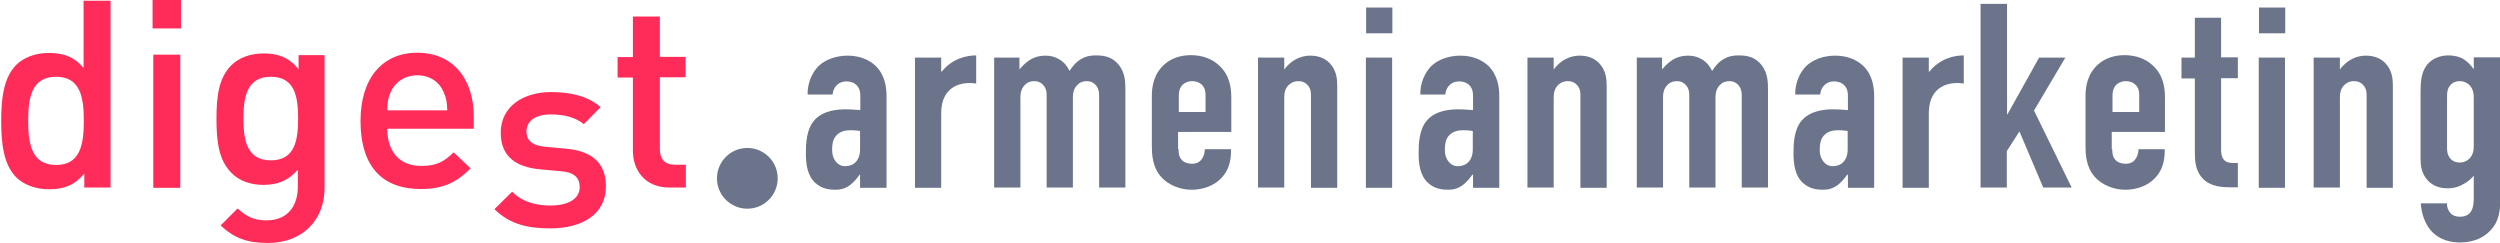 <?xml version="1.0" encoding="utf-8"?>
<!-- Generator: Adobe Illustrator 18.0.0, SVG Export Plug-In . SVG Version: 6.00 Build 0)  -->
<!DOCTYPE svg PUBLIC "-//W3C//DTD SVG 1.1//EN" "http://www.w3.org/Graphics/SVG/1.1/DTD/svg11.dtd">
<svg version="1.1" id="Layer_1" xmlns="http://www.w3.org/2000/svg" xmlns:xlink="http://www.w3.org/1999/xlink" x="0px" y="0px"
	 viewBox="0 0 1029 100" enable-background="new 0 0 1029 100" xml:space="preserve">
<path fill="#FF2B58" d="M34.7,77.2v-5.8c-4.1,5-8.6,6.5-14.5,6.5C14.6,77.9,9.7,76,6.7,73c-5.5-5.5-6.2-14.9-6.2-23.2
	c0-8.3,0.7-17.6,6.2-23.1c3-3,7.8-4.9,13.3-4.9c5.9,0,10.4,1.4,14.4,6.2V0.3h11.1v76.9H34.7z M23.1,31.6c-10,0-11.5,8.4-11.5,18.1
	c0,9.7,1.5,18.2,11.5,18.2s11.4-8.5,11.4-18.2C34.5,40.1,33.1,31.6,23.1,31.6z"/>
<path fill="#FF2B58" d="M62.8,11.7V0h11.7v11.7H62.8z M63.1,77.2V22.5h11.1v54.8H63.1z"/>
<path fill="#FF2B58" d="M110.2,100c-8.4,0-13.7-1.9-19.4-7.2l7-7c3.5,3.2,6.5,4.9,11.9,4.9c9.3,0,12.9-6.6,12.9-13.9v-7
	c-4,4.7-8.6,6.3-14.2,6.3c-5.5,0-10.1-1.8-13.1-4.9c-5.3-5.3-6.2-13-6.2-22.2c0-9.3,0.9-17,6.2-22.2c3-3,7.7-4.8,13.2-4.8
	c5.9,0,10.3,1.5,14.4,6.5v-5.8h10.7v54.4C133.7,90.3,124.8,100,110.2,100z M111.5,31.6c-10,0-11.3,8.5-11.3,17.2S101.5,66,111.5,66
	s11.2-8.5,11.2-17.2S121.5,31.6,111.5,31.6z"/>
<path fill="#FF2B58" d="M159.4,53c0,9.4,5,15.3,14,15.3c6.2,0,9.4-1.7,13.3-5.6l7,6.6c-5.6,5.6-11,8.5-20.6,8.5
	c-13.8,0-24.7-7.2-24.7-28.1c0-17.7,9.2-28,23.3-28c14.8,0,23.3,10.8,23.3,26.3V53H159.4z M182.6,37.9c-1.7-4.1-5.6-6.9-10.8-6.9
	s-9.2,2.8-11,6.9c-1.1,2.5-1.3,4.1-1.4,7.5h24.7C184,42,183.7,40.4,182.6,37.9z"/>
<path fill="#FF2B58" d="M226.6,94c-9,0-16.6-1.5-23.1-7.9l7.3-7.2c4.4,4.5,10.4,5.7,15.8,5.7c6.7,0,12-2.4,12-7.6
	c0-3.7-2.1-6-7.4-6.5l-8.8-0.8c-10.3-0.9-16.3-5.5-16.3-15.1c0-10.7,9.2-16.7,20.7-16.7c8.2,0,15.3,1.7,20.4,6.2l-6.9,7
	c-3.5-2.9-8.4-4-13.6-4c-6.6,0-10,2.9-10,7c0,3.2,1.7,5.7,7.6,6.3l8.7,0.8c10.3,0.9,16.4,5.7,16.4,15.4
	C249.5,88.1,239.7,94,226.6,94z"/>
<path fill="#FF2B58" d="M275.6,77.2c-10.3,0-15.1-7.3-15.1-15.2V31.9h-6.3v-8.4h6.3V6.8h11.1v16.6h10.6v8.4h-10.6v29.6
	c0,4,2,6.4,6.1,6.4h4.6v9.4H275.6z"/>
<path fill="#6B748B" d="M354,71.9h-0.2c-0.8,1.2-2.2,2.9-3.7,4.1c-2.1,1.6-4,2.1-6.3,2.1c-2.2,0-5.5-0.3-8.2-2.8
	c-3.4-3.1-3.9-8-3.9-12.3c0-3.9,0.2-9.7,3.4-13.4c3.6-4.2,9.7-4.6,12.8-4.6c0.8,0,2.8,0,6.2,0.3v-5.6c0-1.5-0.1-3.1-1.4-4.5
	c-1.1-1.2-2.7-1.7-4.3-1.7c-1.5,0-3.1,0.5-4.3,1.9c-0.8,0.9-1.3,2.1-1.4,3.5h-10.3c-0.1-4.9,2-9.1,4.4-11.6
	c2.7-2.7,7.2-4.4,12.1-4.4c4.9,0,8.9,1.7,11.6,4.3c3.9,3.9,4.4,9,4.4,12.6v37.5H354V71.9z M354,53.9c-1.3-0.2-2.6-0.3-3.8-0.3
	c-1.7,0-4.3,0.2-6.1,2.3c-1.4,1.6-1.6,3.9-1.6,5.6c0,1.5,0.2,3,1.1,4.4c1.1,1.7,2.5,2.5,4.3,2.5c3.3,0,6.1-2.2,6.1-6.9V53.9z"/>
<path fill="#6B748B" d="M387.4,23.7v5.7l0.2,0.1c4.4-5.5,10.4-6.7,14.2-6.7v11.6c-5.2-0.9-14.4,0.4-14.4,12.2v30.7h-10.8V23.7H387.4
	z"/>
<path fill="#6B748B" d="M419.6,23.7v4.9c1-1.3,2.3-2.5,3.4-3.3c1.8-1.4,4.2-2.4,7.4-2.4c2.1,0,4,0.5,5.9,1.7c2,1.3,3.1,2.9,3.9,4.6
	c1.2-1.9,2.8-3.8,4.8-4.9c1.8-1.1,3.7-1.5,6-1.5c3.4,0,7,0.5,9.8,4.3c2.2,3,2.4,6.5,2.4,9.3v40.8h-10.8V39.3c0-1.4-0.2-2.9-1.4-4.3
	c-1.1-1.2-2.3-1.6-3.7-1.6c-1.6,0-2.9,0.5-4,1.7c-1.6,1.7-1.7,3.7-1.7,5.4v36.7h-10.8V39.3c0-1.4-0.1-2.8-1.4-4.3
	c-1-1.1-2.1-1.6-3.7-1.6c-1.3,0-2.7,0.3-4,1.7c-1.6,1.7-1.7,3.7-1.7,5.4v36.7h-10.8V23.7H419.6z"/>
<path fill="#6B748B" d="M485.1,61.3c0,1.6,0.1,3.3,1.4,4.6c0.9,1,2.4,1.5,4.1,1.5c1.8,0,3.3-0.6,4.3-2.3c0.7-1.1,1-2.5,1-3.7h10.8
	V62c0,4-0.8,9.3-6.1,13.1c-2.7,1.9-6.4,3-10.1,3c-5,0-9.7-2.1-12.5-5.2c-3.8-4.2-3.9-9.7-3.9-13V39.4c0-3.8,0.8-9.1,5.3-13
	c2.5-2.2,6.2-3.7,10.7-3.7c4.7,0,8.6,1.5,11.3,3.9c4.8,4.1,5.4,9.5,5.4,13.7v14h-21.9V61.3z M496.2,46.1v-7c0-1.4-0.2-2.9-1.5-4.2
	c-0.9-0.9-2.3-1.5-4-1.5c-1.8,0-3.4,0.8-4.2,1.8c-1.1,1.3-1.3,2.9-1.3,4.3v6.6H496.2z"/>
<path fill="#6B748B" d="M517.8,23.7h10.8v4.9c3.9-5.2,8.6-5.7,10.7-5.7c3.7,0,6.3,1.3,8,3.1c2.8,2.9,3.1,6.5,3.1,9.1v42.2h-10.8
	V39.3c0-1.3-0.1-2.9-1.4-4.3c-1-1.1-2.2-1.6-3.8-1.6c-2.1,0-3.4,1-4.1,1.7c-1.6,1.7-1.7,3.7-1.7,5.4v36.7h-10.8V23.7z"/>
<path fill="#6B748B" d="M573.1,3.1v10.6h-10.8V3.1H573.1z M562.2,23.7h10.8v53.6h-10.8V23.7z"/>
<path fill="#6B748B" d="M606.2,71.9H606c-0.8,1.2-2.2,2.9-3.7,4.1c-2.1,1.6-4,2.1-6.3,2.1c-2.2,0-5.5-0.3-8.2-2.8
	c-3.4-3.1-3.9-8-3.9-12.3c0-3.9,0.2-9.7,3.4-13.4c3.6-4.2,9.7-4.6,12.8-4.6c0.8,0,2.8,0,6.2,0.3v-5.6c0-1.5-0.1-3.1-1.4-4.5
	c-1.1-1.2-2.7-1.7-4.3-1.7c-1.5,0-3.1,0.5-4.3,1.9c-0.8,0.9-1.3,2.1-1.4,3.5h-10.3c-0.1-4.9,2-9.1,4.4-11.6
	c2.7-2.7,7.2-4.4,12.1-4.4c4.9,0,8.9,1.7,11.6,4.3c3.9,3.9,4.4,9,4.4,12.6v37.5h-10.8V71.9z M606.2,53.9c-1.3-0.2-2.6-0.3-3.8-0.3
	c-1.7,0-4.3,0.2-6.1,2.3c-1.4,1.6-1.6,3.9-1.6,5.6c0,1.5,0.2,3,1.1,4.4c1.1,1.7,2.5,2.5,4.3,2.5c3.3,0,6.1-2.2,6.1-6.9V53.9z"/>
<path fill="#6B748B" d="M628.7,23.7h10.8v4.9c3.9-5.2,8.6-5.7,10.7-5.7c3.7,0,6.3,1.3,8,3.1c2.8,2.9,3.1,6.5,3.1,9.1v42.2h-10.8
	V39.3c0-1.3-0.1-2.9-1.4-4.3c-1-1.1-2.2-1.6-3.8-1.6c-2.1,0-3.4,1-4.1,1.7c-1.6,1.7-1.7,3.7-1.7,5.4v36.7h-10.8V23.7z"/>
<path fill="#6B748B" d="M684.1,23.7v4.9c1-1.3,2.3-2.5,3.4-3.3c1.8-1.4,4.2-2.4,7.4-2.4c2.1,0,4,0.5,5.9,1.7c2,1.3,3.1,2.9,3.9,4.6
	c1.2-1.9,2.8-3.8,4.8-4.9c1.8-1.1,3.7-1.5,6-1.5c3.4,0,7,0.5,9.8,4.3c2.2,3,2.4,6.5,2.4,9.3v40.8h-10.8V39.3c0-1.4-0.2-2.9-1.4-4.3
	c-1.1-1.2-2.3-1.6-3.7-1.6c-1.6,0-2.9,0.5-4,1.7c-1.6,1.7-1.7,3.7-1.7,5.4v36.7h-10.8V39.3c0-1.4-0.1-2.8-1.4-4.3
	c-1-1.1-2.1-1.6-3.7-1.6c-1.3,0-2.7,0.3-4,1.7c-1.6,1.7-1.7,3.7-1.7,5.4v36.7h-10.8V23.7H684.1z"/>
<path fill="#6B748B" d="M760.5,71.9h-0.2c-0.8,1.2-2.2,2.9-3.7,4.1c-2.1,1.6-4,2.1-6.3,2.1c-2.2,0-5.5-0.3-8.2-2.8
	c-3.4-3.1-3.9-8-3.9-12.3c0-3.9,0.2-9.7,3.4-13.4c3.6-4.2,9.7-4.6,12.8-4.6c0.8,0,2.8,0,6.2,0.3v-5.6c0-1.5-0.1-3.1-1.4-4.5
	c-1.1-1.2-2.7-1.7-4.3-1.7c-1.5,0-3.1,0.5-4.3,1.9c-0.8,0.9-1.3,2.1-1.4,3.5h-10.3c-0.1-4.9,2-9.1,4.4-11.6
	c2.7-2.7,7.2-4.4,12.1-4.4c4.9,0,8.9,1.7,11.6,4.3c3.9,3.9,4.4,9,4.4,12.6v37.5h-10.8V71.9z M760.5,53.9c-1.3-0.2-2.6-0.3-3.8-0.3
	c-1.7,0-4.3,0.2-6.1,2.3c-1.4,1.6-1.6,3.9-1.6,5.6c0,1.5,0.2,3,1.1,4.4c1.1,1.7,2.5,2.5,4.3,2.5c3.3,0,6.1-2.2,6.1-6.9V53.9z"/>
<path fill="#6B748B" d="M793.9,23.7v5.7l0.2,0.1c4.4-5.5,10.4-6.7,14.2-6.7v11.6c-5.2-0.9-14.4,0.4-14.4,12.2v30.7h-10.8V23.7H793.9
	z"/>
<path fill="#6B748B" d="M815.3,1.6h10.8V47h0.2l13-23.3h10.8l-12.9,21.8l15.5,31.7h-11.7l-9.8-23.1l-5.2,8.1v15h-10.8V1.6z"/>
<path fill="#6B748B" d="M869.4,61.3c0,1.6,0.1,3.3,1.4,4.6c0.9,1,2.4,1.5,4.1,1.5c1.8,0,3.3-0.6,4.3-2.3c0.7-1.1,1-2.5,1-3.7h10.8
	V62c0,4-0.8,9.3-6.1,13.1c-2.7,1.9-6.4,3-10.1,3c-5,0-9.7-2.1-12.5-5.2c-3.8-4.2-3.9-9.7-3.9-13V39.4c0-3.8,0.8-9.1,5.3-13
	c2.5-2.2,6.2-3.7,10.7-3.7c4.7,0,8.6,1.5,11.3,3.9c4.8,4.1,5.4,9.5,5.4,13.7v14h-21.9V61.3z M880.5,46.1v-7c0-1.4-0.2-2.9-1.5-4.2
	c-0.9-0.9-2.3-1.5-4-1.5c-1.8,0-3.4,0.8-4.2,1.8c-1.1,1.3-1.3,2.9-1.3,4.3v6.6H880.5z"/>
<path fill="#6B748B" d="M914.2,7.3v16.3h6.9v8.6h-6.9v29.4c0,1.1,0.1,3.3,1.5,4.5c1.2,1,3,1,4,1h1.4v10h-2.9
	c-3.1,0-8.4-0.1-11.7-3.8c-3-3.2-3.1-7.6-3.1-10.8V32.3h-5.5v-8.6h5.5V7.3H914.2z"/>
<path fill="#6B748B" d="M940.6,3.1v10.6h-10.8V3.1H940.6z M929.7,23.7h10.8v53.6h-10.8V23.7z"/>
<path fill="#6B748B" d="M952.3,23.7h10.8v4.9c3.9-5.2,8.6-5.7,10.7-5.7c3.7,0,6.3,1.3,8,3.1c2.8,2.9,3.1,6.5,3.1,9.1v42.2h-10.8
	V39.3c0-1.3-0.1-2.9-1.4-4.3c-1-1.1-2.2-1.6-3.8-1.6c-2.1,0-3.4,1-4.1,1.7c-1.6,1.7-1.7,3.7-1.7,5.4v36.7h-10.8V23.7z"/>
<path fill="#6B748B" d="M1029.1,23.7v58.5c0,4.3-0.4,8.9-4.1,12.7c-2.2,2.4-6.2,4.9-12.5,4.9c-6.2,0-10-2.6-12-5
	c-2.3-2.6-3.9-7-4.1-11.1h10.8c-0.1,1.6,0.5,3,1.4,4c1.2,1.3,2.8,1.5,4,1.5c2.3,0,3.7-1,4.4-2.1c1-1.4,1.2-3.6,1.2-5.7v-9.1
	c-1,1.2-2.2,2.3-3.6,3.1c-2,1.2-4,2.1-7.2,2.1c-3.1,0-5.9-0.9-8-3.1c-2.8-2.9-3.1-6.5-3.1-9.1V38c0-3.5,0.1-7.9,2.5-11.1
	c0.9-1.2,3.6-4.1,9-4.1c2.2,0,4.7,0.5,6.6,1.8c1.4,1,2.8,2.4,3.7,3.8h0.1v-4.8H1029.1z M1018.2,40.5c0-1.7-0.1-3.7-1.7-5.4
	c-0.8-0.8-2.1-1.7-4.1-1.7c-1.4,0-2.7,0.4-3.8,1.6c-1.3,1.5-1.4,3.1-1.4,4.9V61c0,1.1,0.1,2.8,1.4,4.3c1.1,1.2,2.4,1.6,3.8,1.6
	c2.1,0,3.4-1,4.1-1.7c1.6-1.7,1.7-3.7,1.7-5.4V40.5z"/>
<ellipse fill="#6B748B" cx="307.6" cy="73.4" rx="12.5" ry="12.5"/>
</svg>

